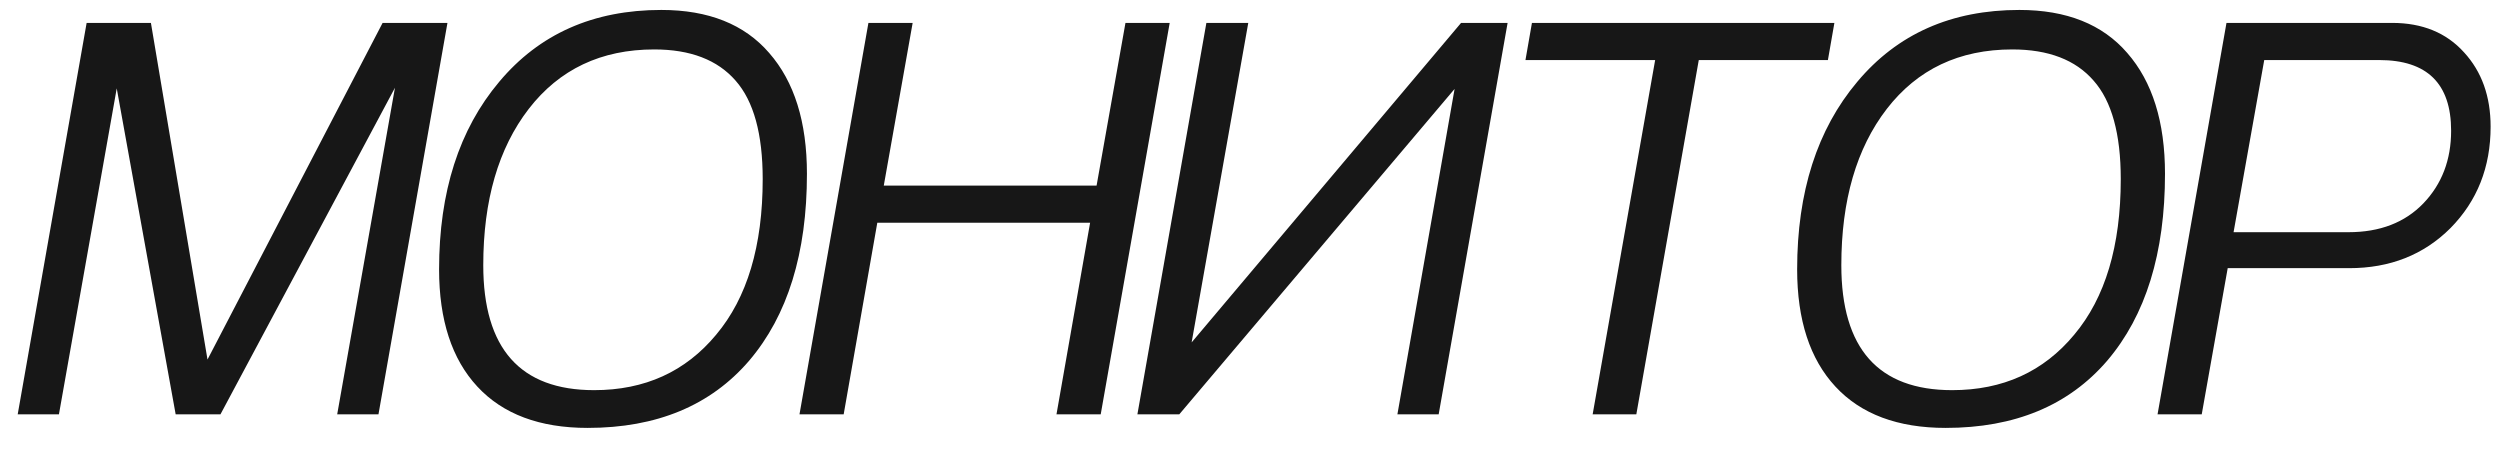 <svg width="49" height="9" viewBox="0 0 49 9" fill="none" xmlns="http://www.w3.org/2000/svg">
<path d="M7.418 8.121H6.609L7.741 1.72L4.321 8.121H3.443L2.288 1.732L1.155 8.121H0.347L1.698 0.449H2.958L4.067 7.047L7.499 0.449H8.77L7.418 8.121ZM11.645 7.647C12.638 7.647 13.435 7.285 14.036 6.561C14.645 5.837 14.949 4.82 14.949 3.511C14.949 2.625 14.772 1.982 14.418 1.581C14.063 1.173 13.532 0.969 12.823 0.969C11.783 0.969 10.963 1.358 10.362 2.136C9.769 2.906 9.472 3.927 9.472 5.198C9.472 6.831 10.196 7.647 11.645 7.647ZM11.517 8.387C10.578 8.387 9.857 8.117 9.357 7.578C8.856 7.039 8.606 6.272 8.606 5.279C8.606 3.761 8.999 2.536 9.784 1.604C10.57 0.665 11.629 0.195 12.962 0.195C13.886 0.195 14.591 0.476 15.076 1.038C15.569 1.601 15.816 2.39 15.816 3.407C15.816 4.963 15.438 6.184 14.683 7.07C13.928 7.948 12.873 8.387 11.517 8.387ZM21.574 8.121H20.707L21.366 4.366H17.195L16.536 8.121H15.67L17.021 0.449H17.888L17.322 3.638H21.493L22.059 0.449H22.926L21.574 8.121ZM28.198 8.121H27.389L28.51 1.743L23.114 8.121H22.293L23.645 0.449H24.466L23.356 6.711L28.637 0.449H29.549L28.198 8.121ZM32.072 8.121H31.216L32.441 1.177H29.899L30.026 0.449H35.954L35.827 1.177H33.296L32.072 8.121ZM38.262 7.647C39.256 7.647 40.053 7.285 40.654 6.561C41.263 5.837 41.567 4.82 41.567 3.511C41.567 2.625 41.39 1.982 41.035 1.581C40.681 1.173 40.15 0.969 39.441 0.969C38.401 0.969 37.581 1.358 36.98 2.136C36.387 2.906 36.09 3.927 36.09 5.198C36.09 6.831 36.814 7.647 38.262 7.647ZM38.135 8.387C37.196 8.387 36.475 8.117 35.975 7.578C35.474 7.039 35.224 6.272 35.224 5.279C35.224 3.761 35.617 2.536 36.402 1.604C37.188 0.665 38.247 0.195 39.58 0.195C40.504 0.195 41.209 0.476 41.694 1.038C42.187 1.601 42.434 2.39 42.434 3.407C42.434 4.963 42.056 6.184 41.301 7.07C40.546 7.948 39.491 8.387 38.135 8.387ZM46.043 5.256H43.663L43.154 8.121H42.288L43.639 0.449H46.886C47.479 0.449 47.949 0.642 48.296 1.027C48.642 1.404 48.816 1.889 48.816 2.483C48.816 3.276 48.554 3.938 48.03 4.47C47.506 4.994 46.844 5.256 46.043 5.256ZM43.778 4.551H46.031C46.647 4.551 47.136 4.362 47.499 3.985C47.861 3.607 48.042 3.133 48.042 2.563C48.042 1.639 47.572 1.177 46.632 1.177H44.379L43.778 4.551Z" fill="#171717"/>
</svg>
